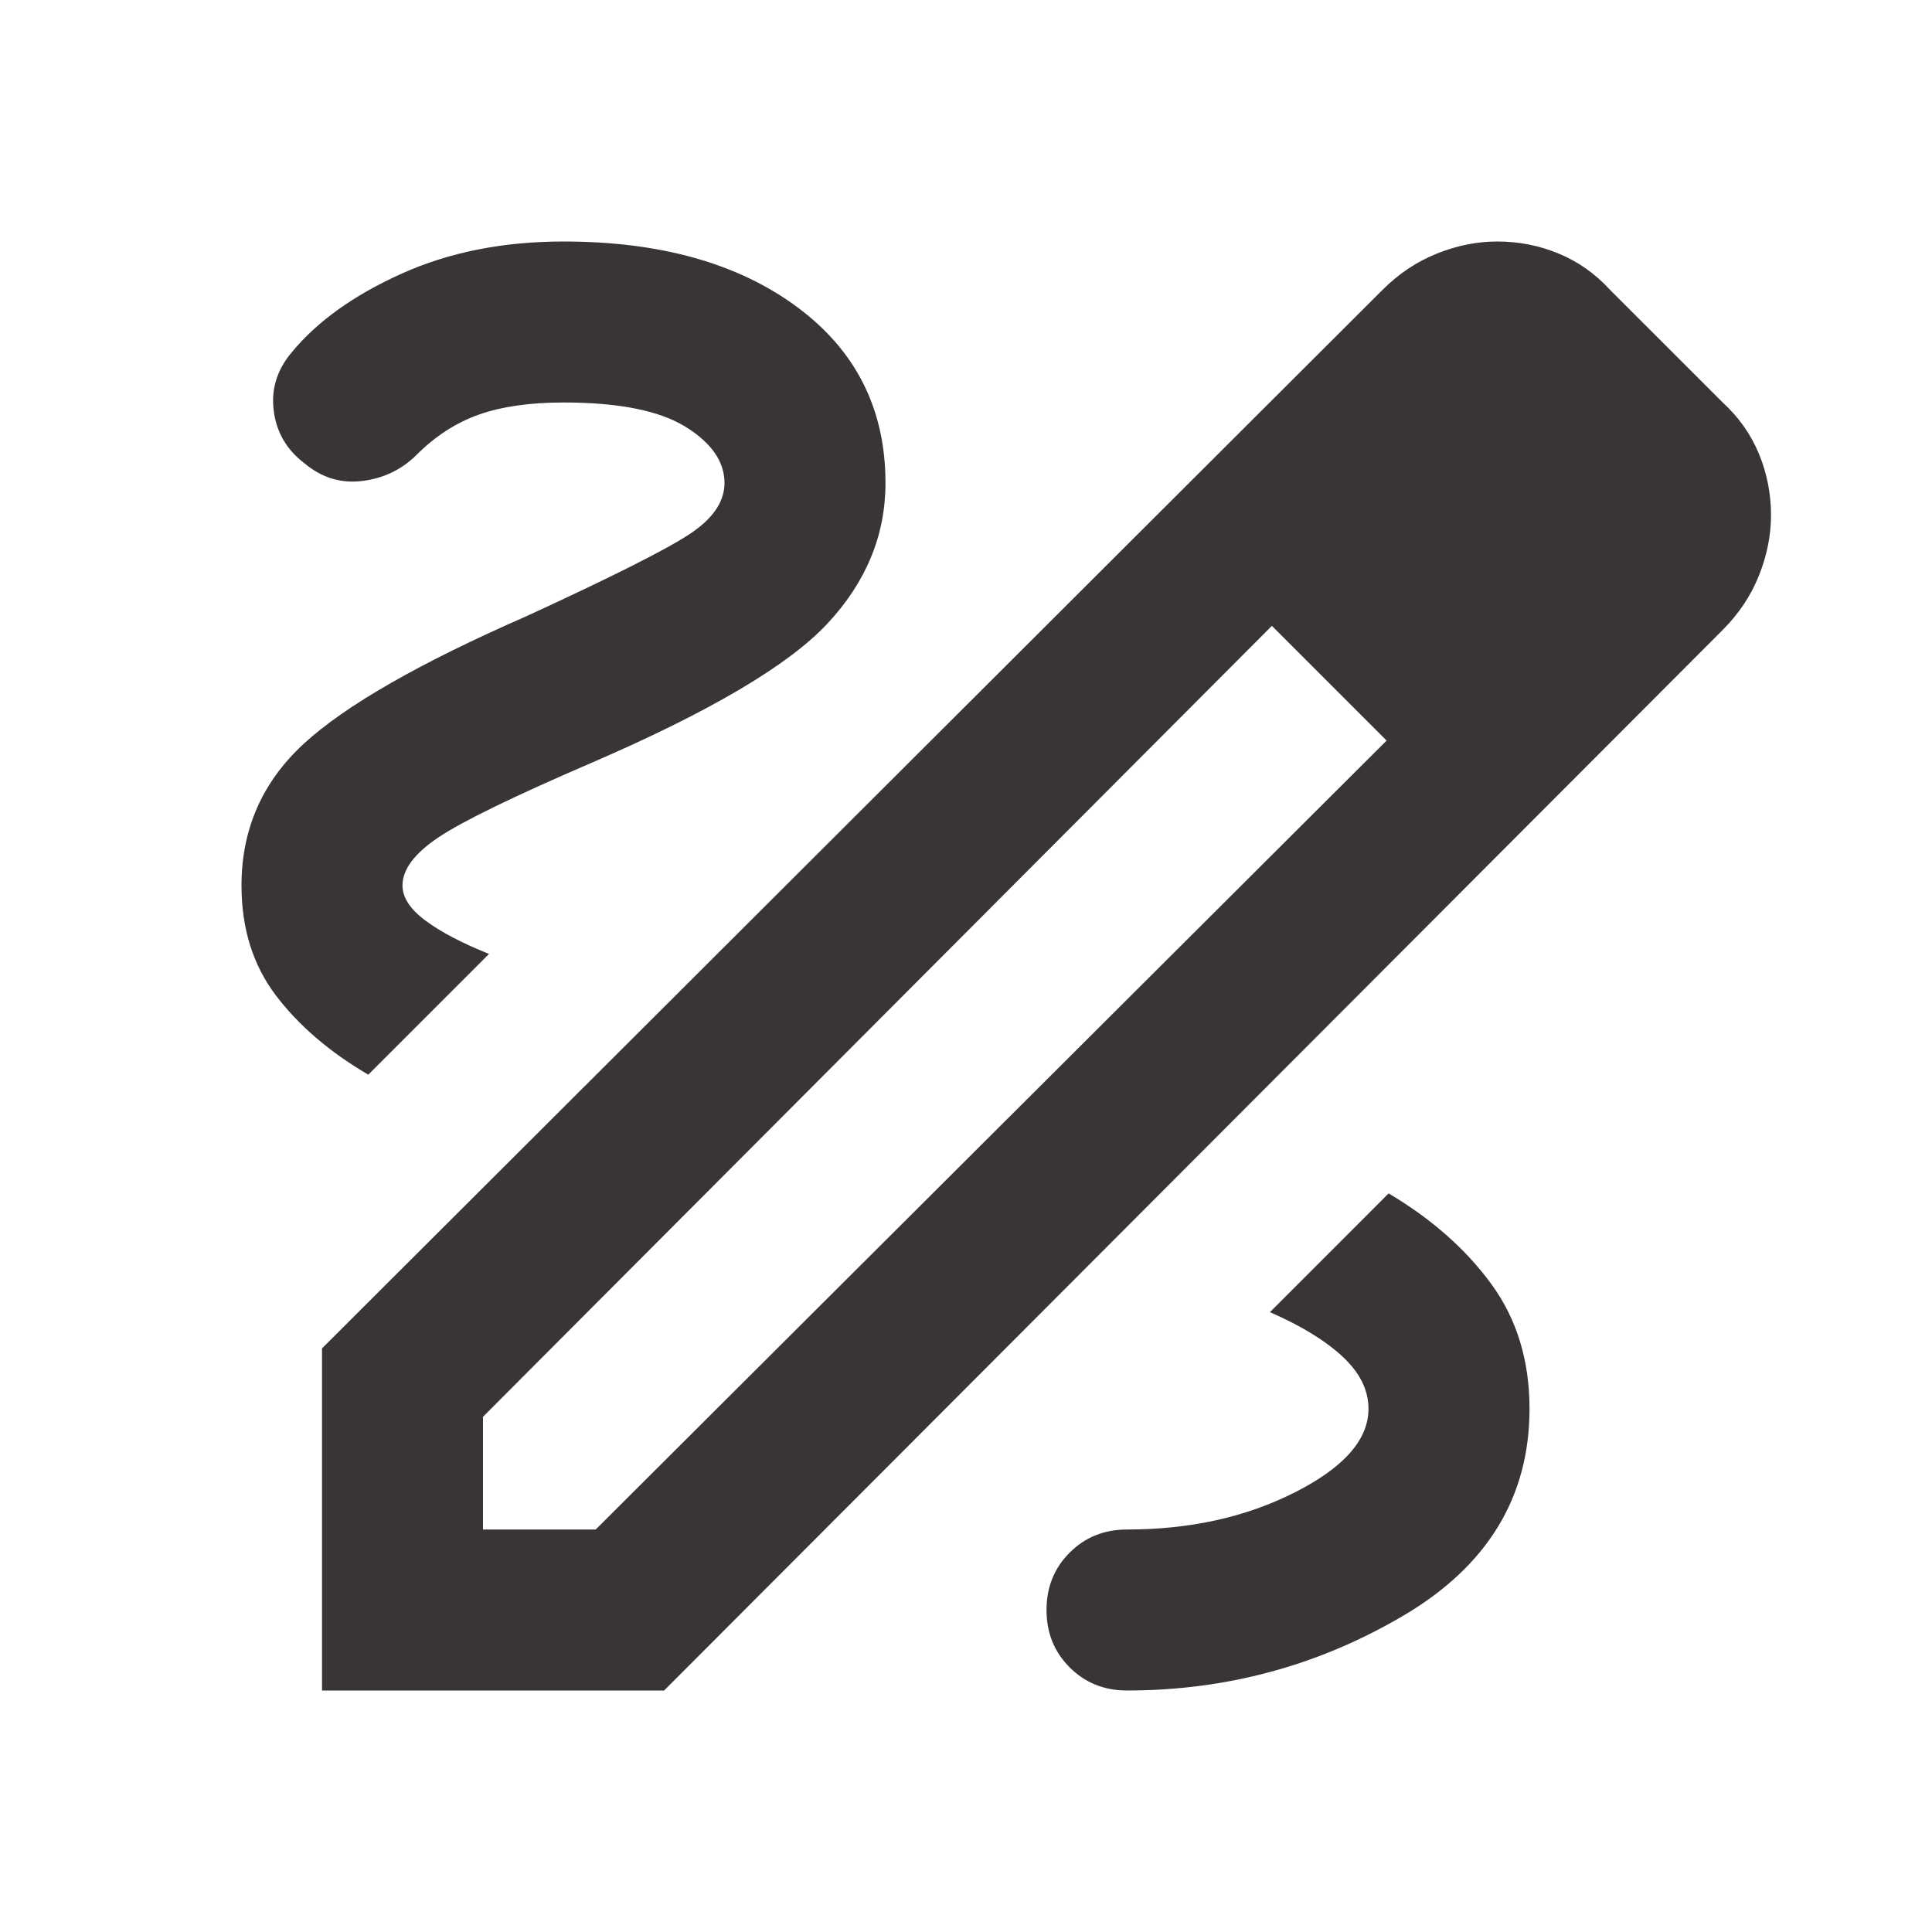 <svg width="40" height="40" viewBox="0 0 40 40" fill="none" xmlns="http://www.w3.org/2000/svg">
<path d="M6.667 35V27.917L28.625 6C28.958 5.667 29.333 5.417 29.75 5.25C30.167 5.083 30.583 5 31 5C31.444 5 31.868 5.083 32.271 5.25C32.674 5.417 33.028 5.667 33.333 6L35.667 8.333C36 8.639 36.25 8.993 36.417 9.396C36.583 9.799 36.667 10.222 36.667 10.667C36.667 11.083 36.583 11.5 36.417 11.917C36.25 12.333 36 12.708 35.667 13.042L13.75 35H6.667ZM10 31.667H12.333L28.708 15.333L27.542 14.125L26.333 12.958L10 29.333V31.667ZM27.542 14.125L26.333 12.958L28.708 15.333L27.542 14.125ZM23.333 35C25.389 35 27.292 34.486 29.042 33.458C30.792 32.431 31.667 31 31.667 29.167C31.667 28.167 31.403 27.306 30.875 26.583C30.347 25.861 29.639 25.236 28.75 24.708L26.292 27.167C26.931 27.444 27.431 27.75 27.792 28.083C28.153 28.417 28.333 28.778 28.333 29.167C28.333 29.806 27.826 30.382 26.812 30.896C25.799 31.41 24.639 31.667 23.333 31.667C22.861 31.667 22.465 31.826 22.146 32.146C21.826 32.465 21.667 32.861 21.667 33.333C21.667 33.806 21.826 34.201 22.146 34.521C22.465 34.84 22.861 35 23.333 35ZM7.625 22.25L10.125 19.75C9.569 19.528 9.132 19.299 8.812 19.062C8.493 18.826 8.333 18.583 8.333 18.333C8.333 18 8.583 17.667 9.083 17.333C9.583 17 10.639 16.486 12.25 15.792C14.694 14.736 16.319 13.778 17.125 12.917C17.931 12.056 18.333 11.083 18.333 10C18.333 8.472 17.722 7.257 16.5 6.354C15.278 5.451 13.667 5 11.667 5C10.417 5 9.299 5.222 8.312 5.667C7.326 6.111 6.569 6.653 6.042 7.292C5.736 7.653 5.611 8.056 5.667 8.5C5.722 8.944 5.931 9.306 6.292 9.583C6.653 9.889 7.056 10.014 7.5 9.958C7.944 9.903 8.319 9.722 8.625 9.417C9.014 9.028 9.444 8.75 9.917 8.583C10.389 8.417 10.972 8.333 11.667 8.333C12.806 8.333 13.646 8.5 14.188 8.833C14.729 9.167 15 9.556 15 10C15 10.389 14.757 10.743 14.271 11.062C13.785 11.382 12.667 11.944 10.917 12.75C8.694 13.722 7.153 14.604 6.292 15.396C5.431 16.188 5 17.167 5 18.333C5 19.222 5.236 19.979 5.708 20.604C6.181 21.229 6.819 21.778 7.625 22.25Z" fill="#393535"/>
</svg>
